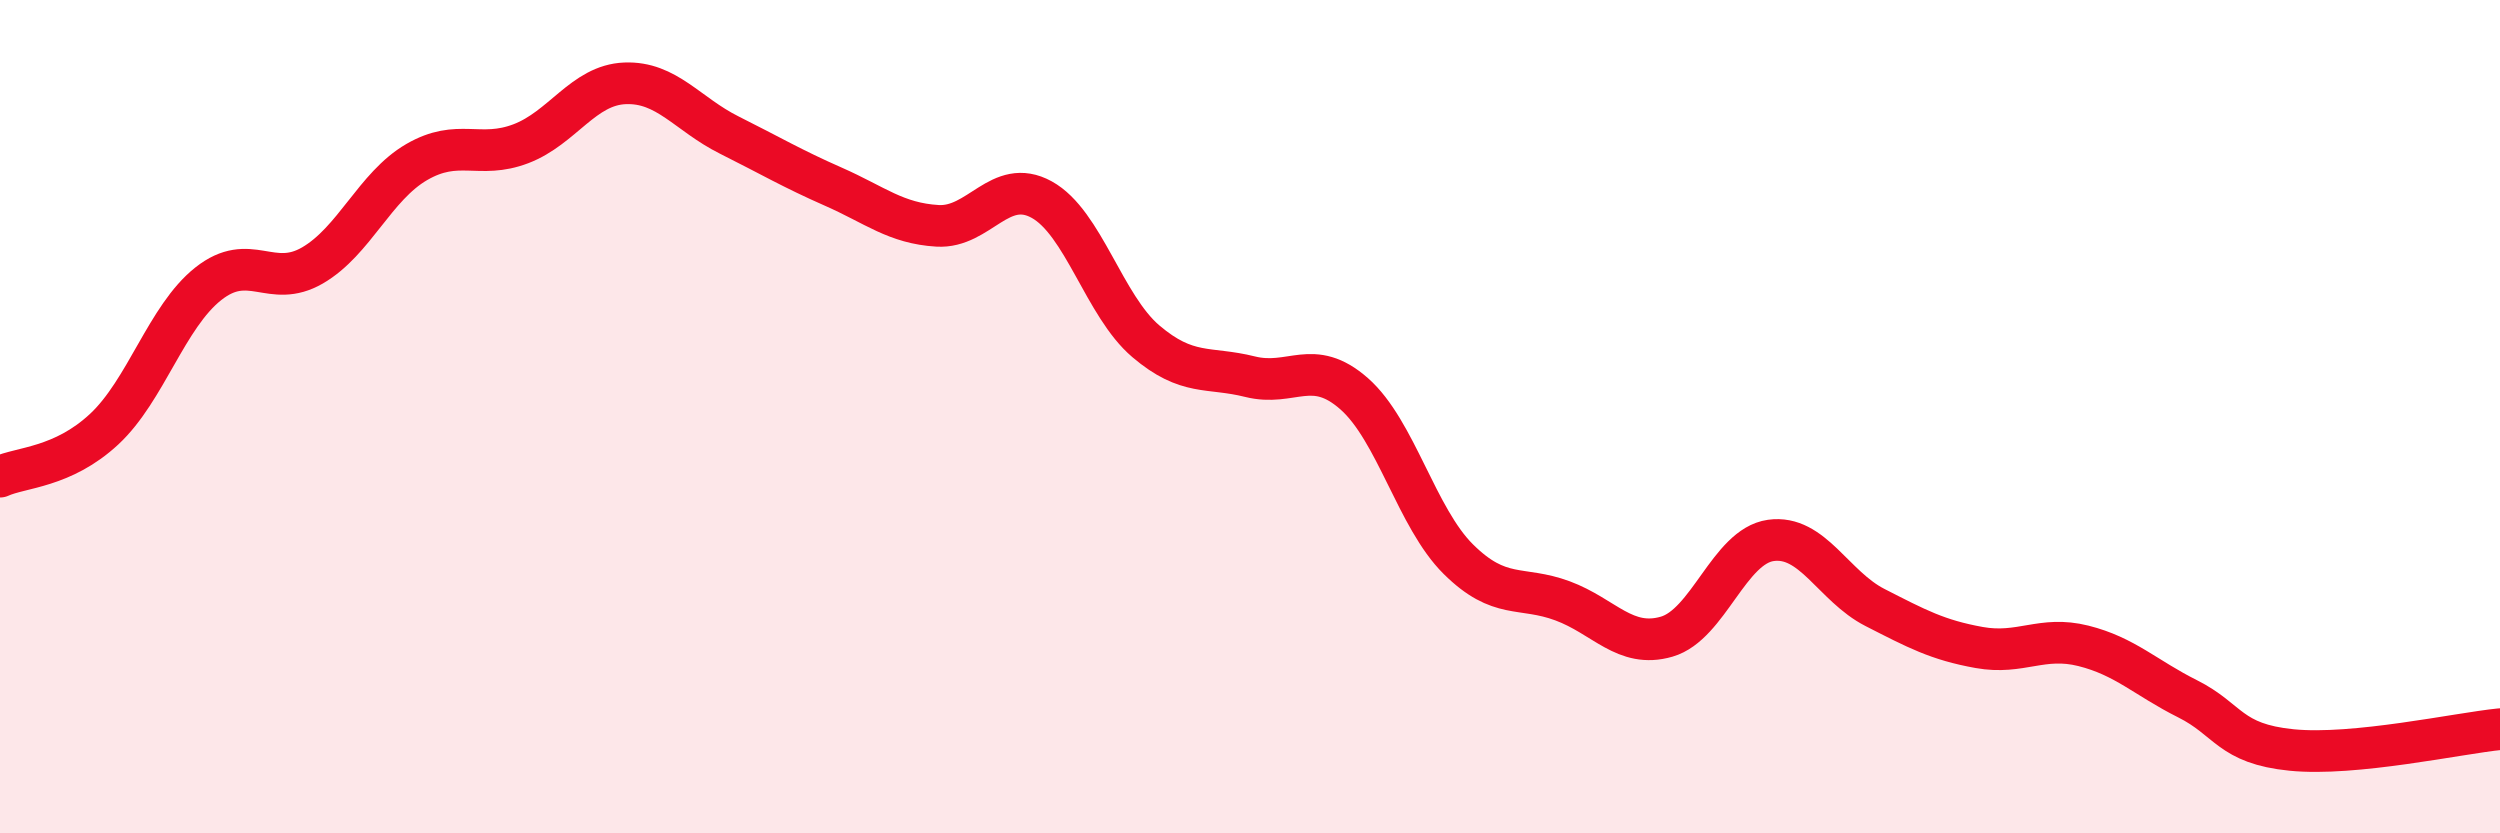 
    <svg width="60" height="20" viewBox="0 0 60 20" xmlns="http://www.w3.org/2000/svg">
      <path
        d="M 0,11.44 C 0.5,11.21 1.5,11.23 2.5,10.3 C 3.5,9.37 4,7.6 5,6.81 C 6,6.02 6.5,6.95 7.5,6.37 C 8.5,5.79 9,4.47 10,3.89 C 11,3.31 11.5,3.83 12.5,3.45 C 13.5,3.07 14,2.04 15,2 C 16,1.96 16.5,2.74 17.5,3.24 C 18.5,3.74 19,4.04 20,4.48 C 21,4.92 21.5,5.36 22.5,5.42 C 23.5,5.48 24,4.24 25,4.79 C 26,5.34 26.5,7.34 27.5,8.19 C 28.5,9.04 29,8.79 30,9.04 C 31,9.29 31.5,8.57 32.5,9.45 C 33.5,10.33 34,12.43 35,13.42 C 36,14.41 36.5,14.05 37.5,14.42 C 38.5,14.79 39,15.57 40,15.28 C 41,14.99 41.5,13.11 42.5,12.97 C 43.5,12.83 44,14.07 45,14.58 C 46,15.09 46.5,15.36 47.5,15.54 C 48.5,15.72 49,15.25 50,15.5 C 51,15.75 51.5,16.27 52.5,16.77 C 53.5,17.27 53.5,17.85 55,18 C 56.5,18.15 59,17.6 60,17.5L60 20L0 20Z"
        fill="#EB0A25"
        opacity="0.1"
        stroke-linecap="round"
        stroke-linejoin="round"
      />
      <path
        d="M 0,11.44 C 0.5,11.21 1.5,11.23 2.5,10.3 C 3.5,9.37 4,7.6 5,6.81 C 6,6.02 6.5,6.95 7.5,6.37 C 8.5,5.79 9,4.47 10,3.89 C 11,3.31 11.5,3.83 12.5,3.45 C 13.5,3.07 14,2.04 15,2 C 16,1.96 16.5,2.74 17.5,3.24 C 18.5,3.74 19,4.04 20,4.48 C 21,4.92 21.5,5.36 22.5,5.42 C 23.5,5.48 24,4.24 25,4.79 C 26,5.34 26.5,7.34 27.5,8.19 C 28.5,9.04 29,8.79 30,9.04 C 31,9.29 31.5,8.57 32.5,9.45 C 33.5,10.33 34,12.43 35,13.42 C 36,14.41 36.5,14.05 37.5,14.42 C 38.5,14.79 39,15.57 40,15.28 C 41,14.99 41.5,13.11 42.5,12.97 C 43.5,12.83 44,14.07 45,14.58 C 46,15.09 46.5,15.36 47.5,15.54 C 48.5,15.72 49,15.25 50,15.5 C 51,15.75 51.5,16.27 52.5,16.77 C 53.5,17.27 53.5,17.85 55,18 C 56.5,18.15 59,17.6 60,17.5"
        stroke="#EB0A25"
        stroke-width="1"
        fill="none"
        stroke-linecap="round"
        stroke-linejoin="round"
      />
    </svg>
  